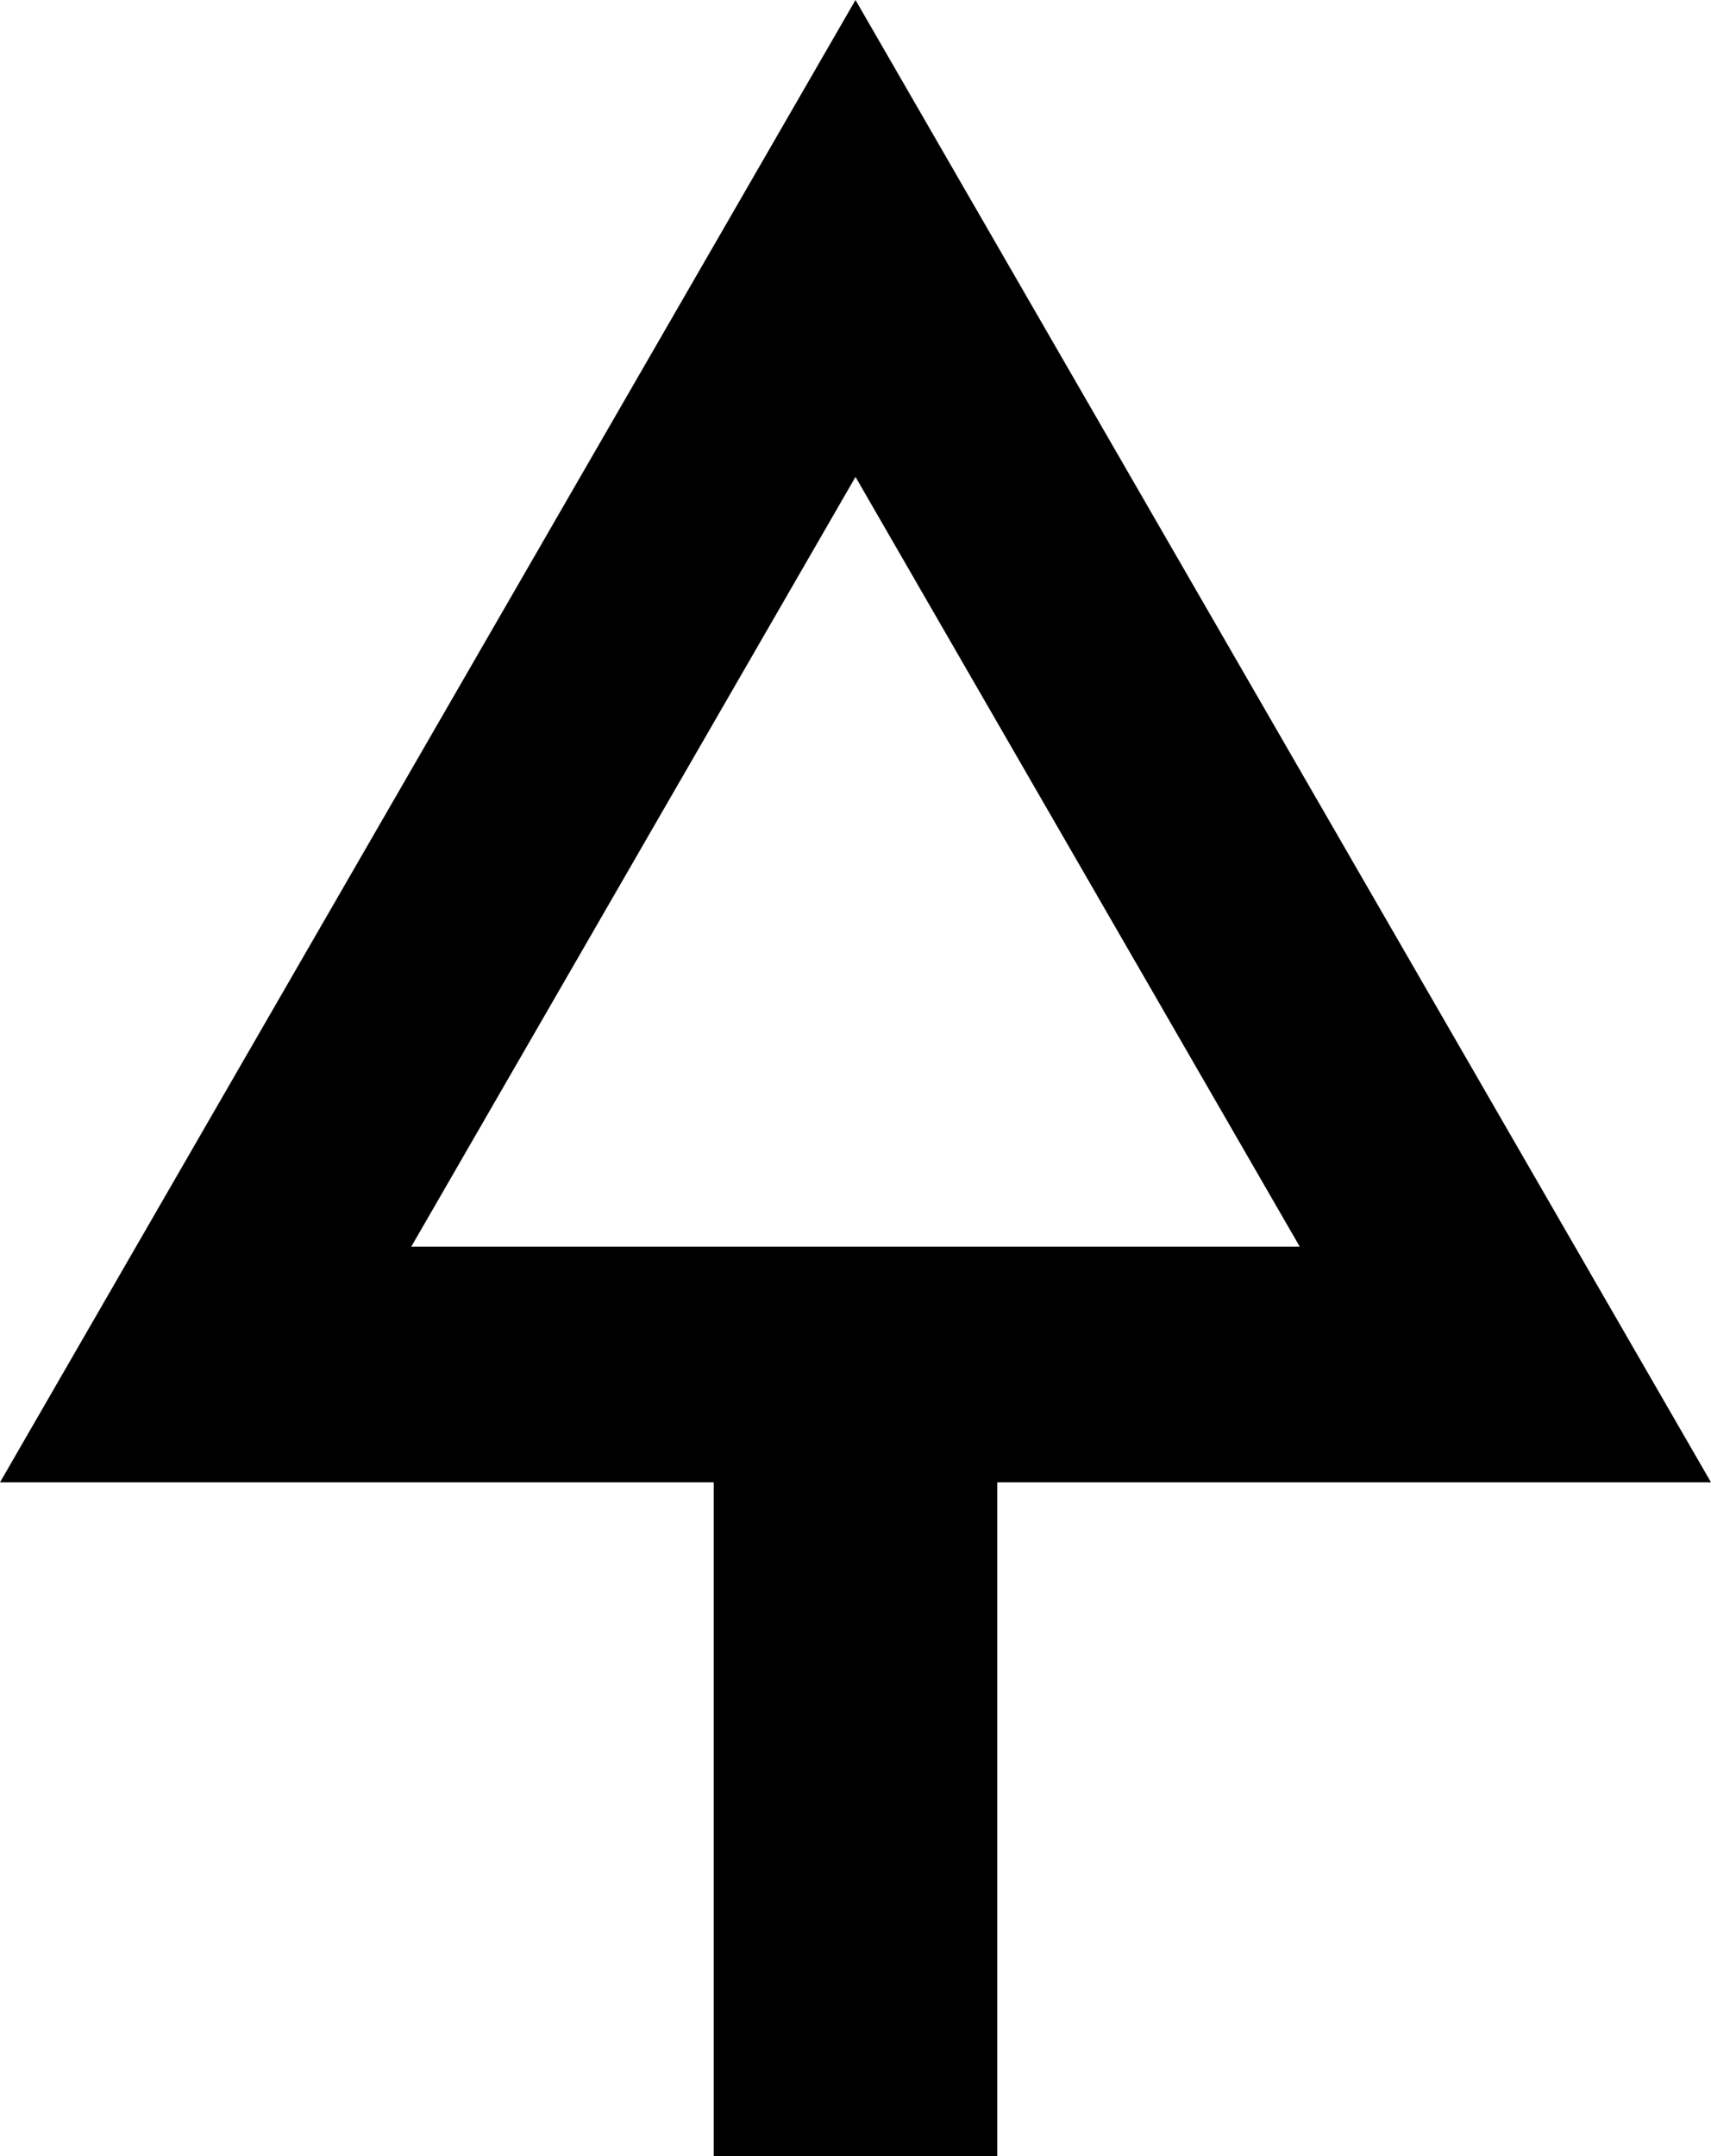 <svg xmlns="http://www.w3.org/2000/svg" xmlns:svg="http://www.w3.org/2000/svg"
    xmlns:rdf="http://www.w3.org/1999/02/22-rdf-syntax-ns#" xmlns:cc="http://creativecommons.org/ns#"
    xmlns:dc="http://purl.org/dc/elements/1.1/" width="635.118" height="800" viewBox="0 0 168.042 211.667"
    version="1.1" id="svg8">
    <g id="layer1" transform="translate(-67.257,30.45)">
        <path fill="#000000" fill-opacity="1" stroke="none" stroke-width="0.84px" stroke-linecap="butt"
            stroke-linejoin="miter" stroke-opacity="1"
            d="M 151.278,-30.45 67.257,115.079 h 70.097 v 66.138 h 27.848 v -66.138 h 70.097 z m 0,46.82 43.632,75.573 h -87.263 z"
            id="path826" />
    </g>
</svg>
